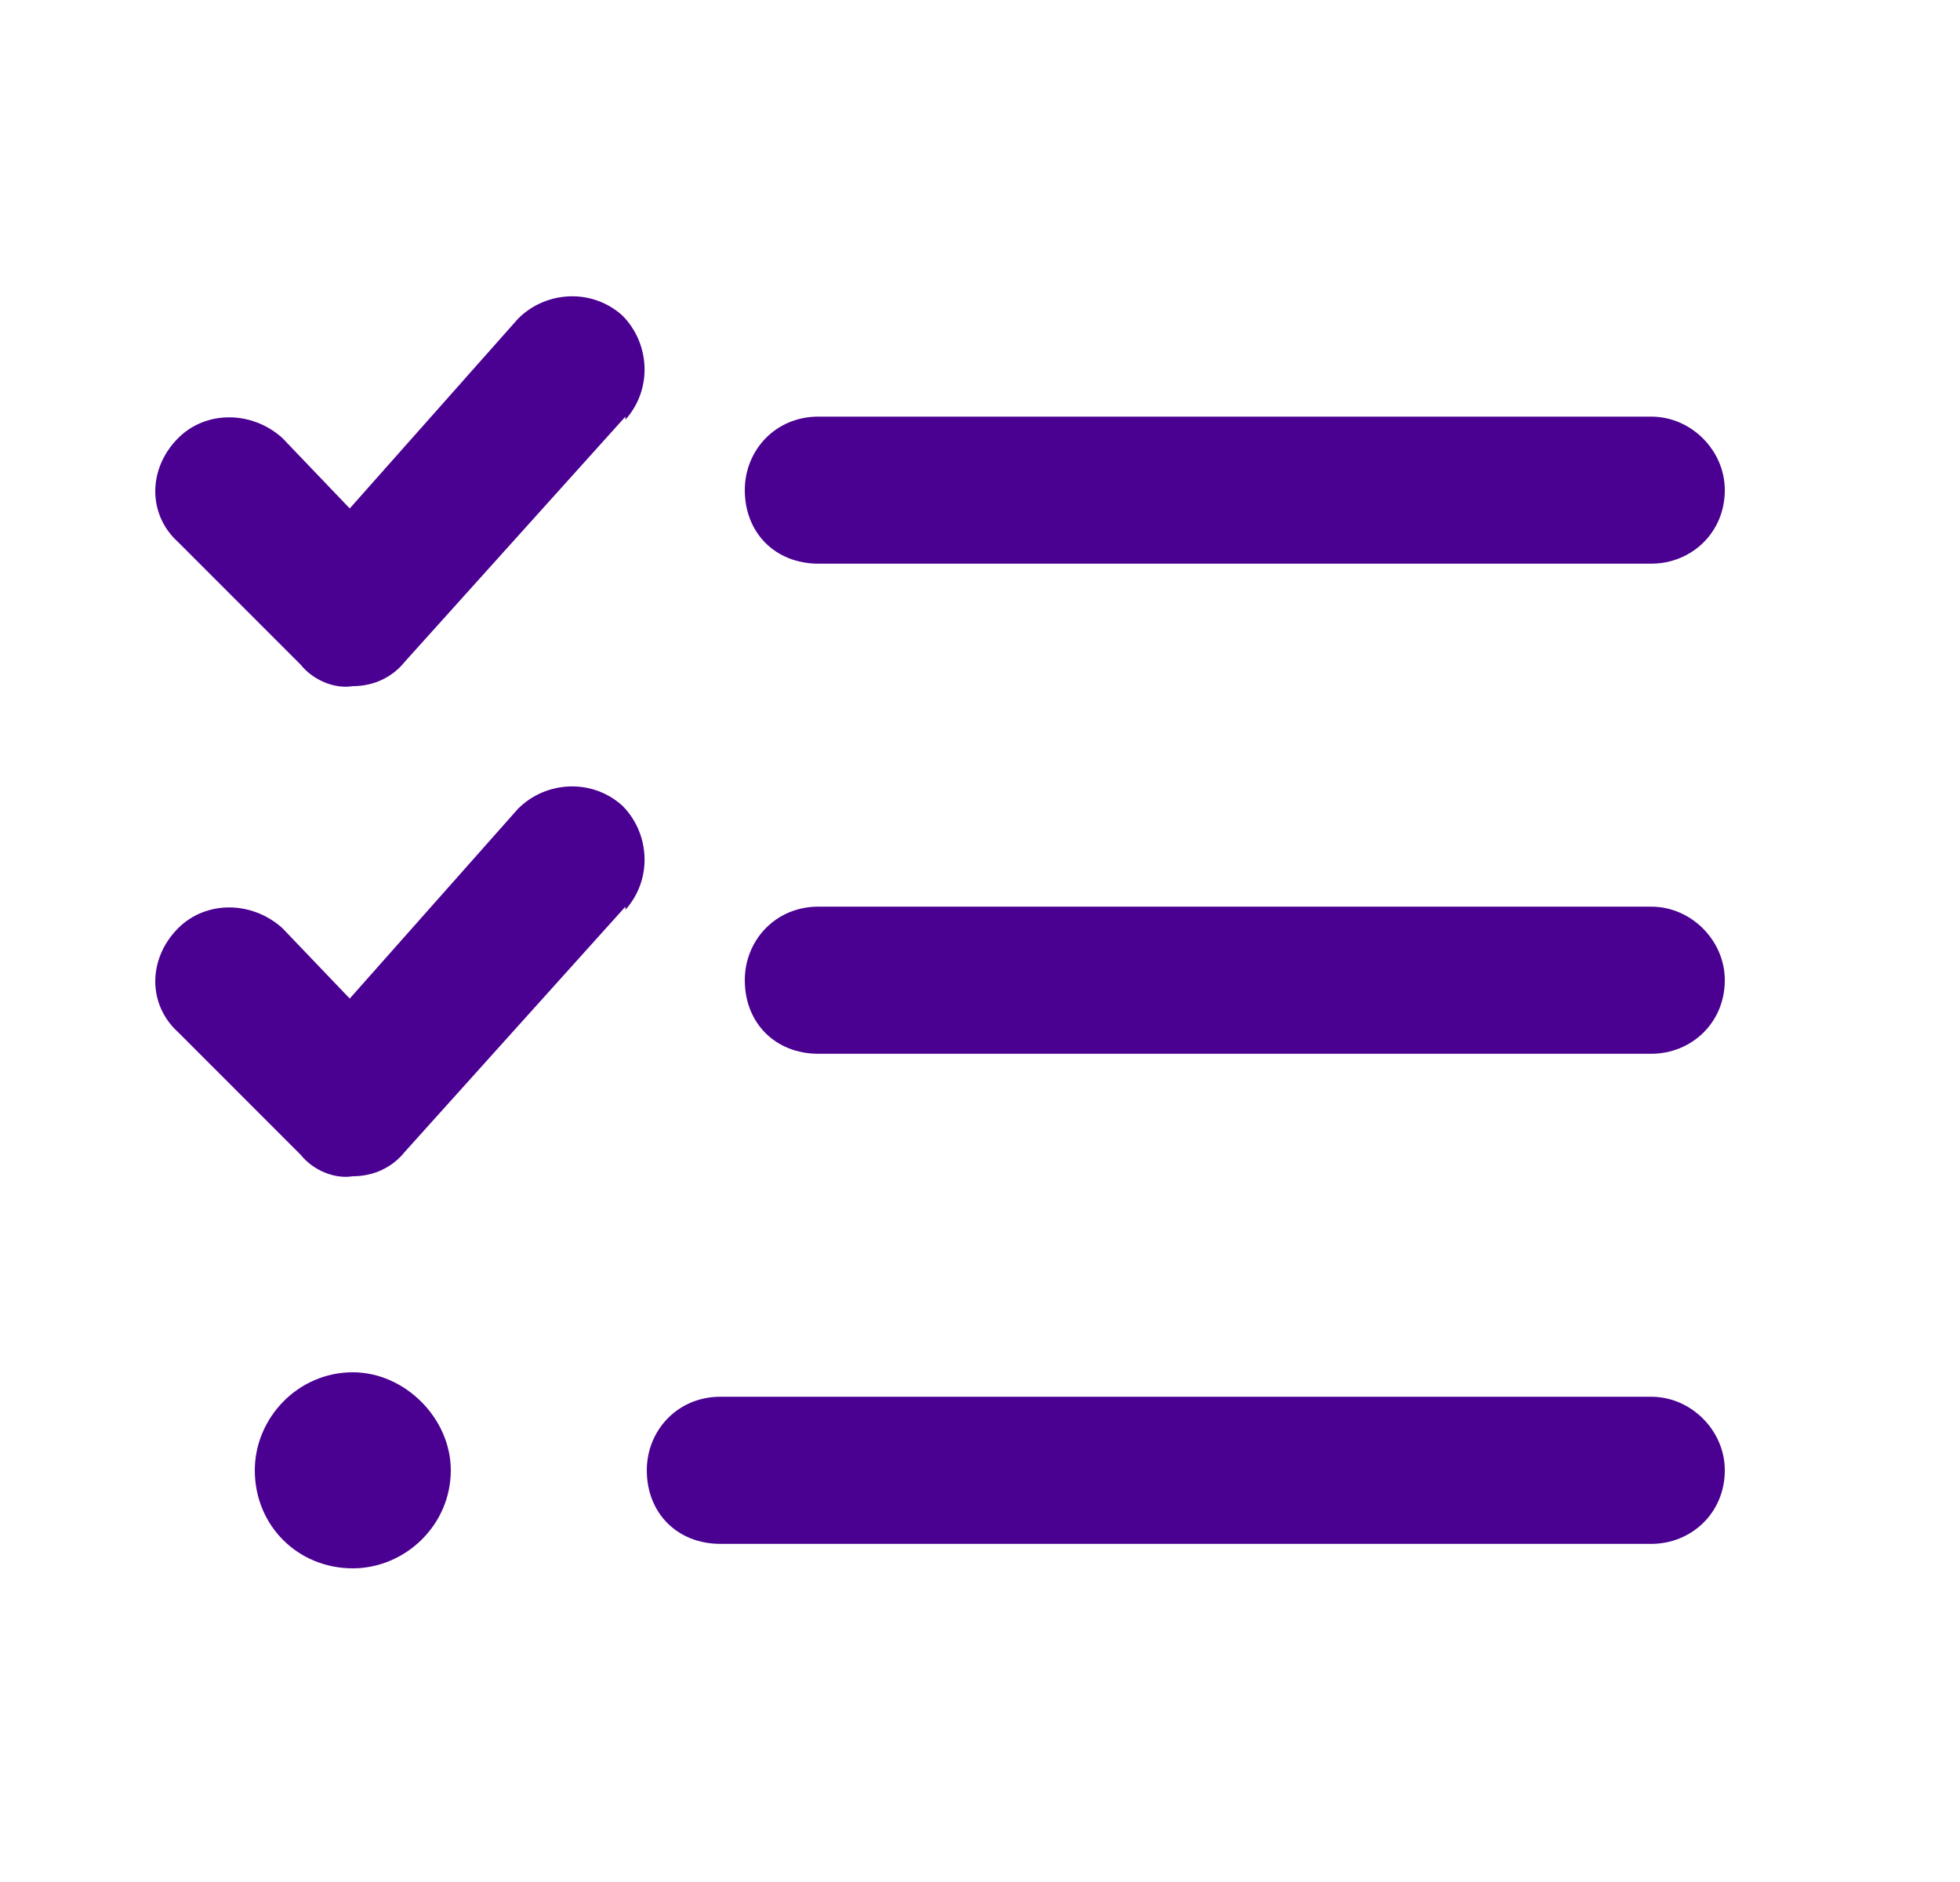 <svg width="25" height="24" viewBox="0 0 25 24" fill="none" xmlns="http://www.w3.org/2000/svg">
<path d="M7.977 5.352V5.313L5.164 8.438C5.008 8.633 4.773 8.75 4.5 8.75C4.266 8.789 3.992 8.672 3.836 8.477L2.273 6.914C1.883 6.563 1.883 5.977 2.273 5.586C2.625 5.234 3.211 5.234 3.602 5.586L4.461 6.484L6.609 4.063C6.961 3.711 7.547 3.672 7.938 4.023C8.289 4.375 8.328 4.961 7.977 5.352ZM7.977 11.602V11.562L5.164 14.688C5.008 14.883 4.773 15 4.5 15C4.266 15.039 3.992 14.922 3.836 14.727L2.273 13.164C1.883 12.812 1.883 12.227 2.273 11.836C2.625 11.484 3.211 11.484 3.602 11.836L4.461 12.734L6.609 10.312C6.961 9.961 7.547 9.922 7.938 10.274C8.289 10.625 8.328 11.211 7.977 11.602ZM10.438 7.188C9.891 7.188 9.5 6.797 9.5 6.25C9.5 5.742 9.891 5.313 10.438 5.313H21.062C21.57 5.313 22 5.742 22 6.25C22 6.797 21.57 7.188 21.062 7.188H10.438ZM9.5 12.5C9.5 11.992 9.891 11.562 10.438 11.562H21.062C21.57 11.562 22 11.992 22 12.5C22 13.047 21.57 13.438 21.062 13.438H10.438C9.891 13.438 9.5 13.047 9.5 12.5ZM8.25 18.75C8.25 18.242 8.641 17.812 9.188 17.812H21.062C21.57 17.812 22 18.242 22 18.75C22 19.297 21.57 19.688 21.062 19.688H9.188C8.641 19.688 8.25 19.297 8.25 18.75ZM5.75 18.75C5.75 19.453 5.164 20 4.5 20C3.797 20 3.25 19.453 3.25 18.75C3.25 18.086 3.797 17.5 4.5 17.5C5.164 17.5 5.75 18.086 5.75 18.75Z" fill="#4A0091"/>
</svg>
